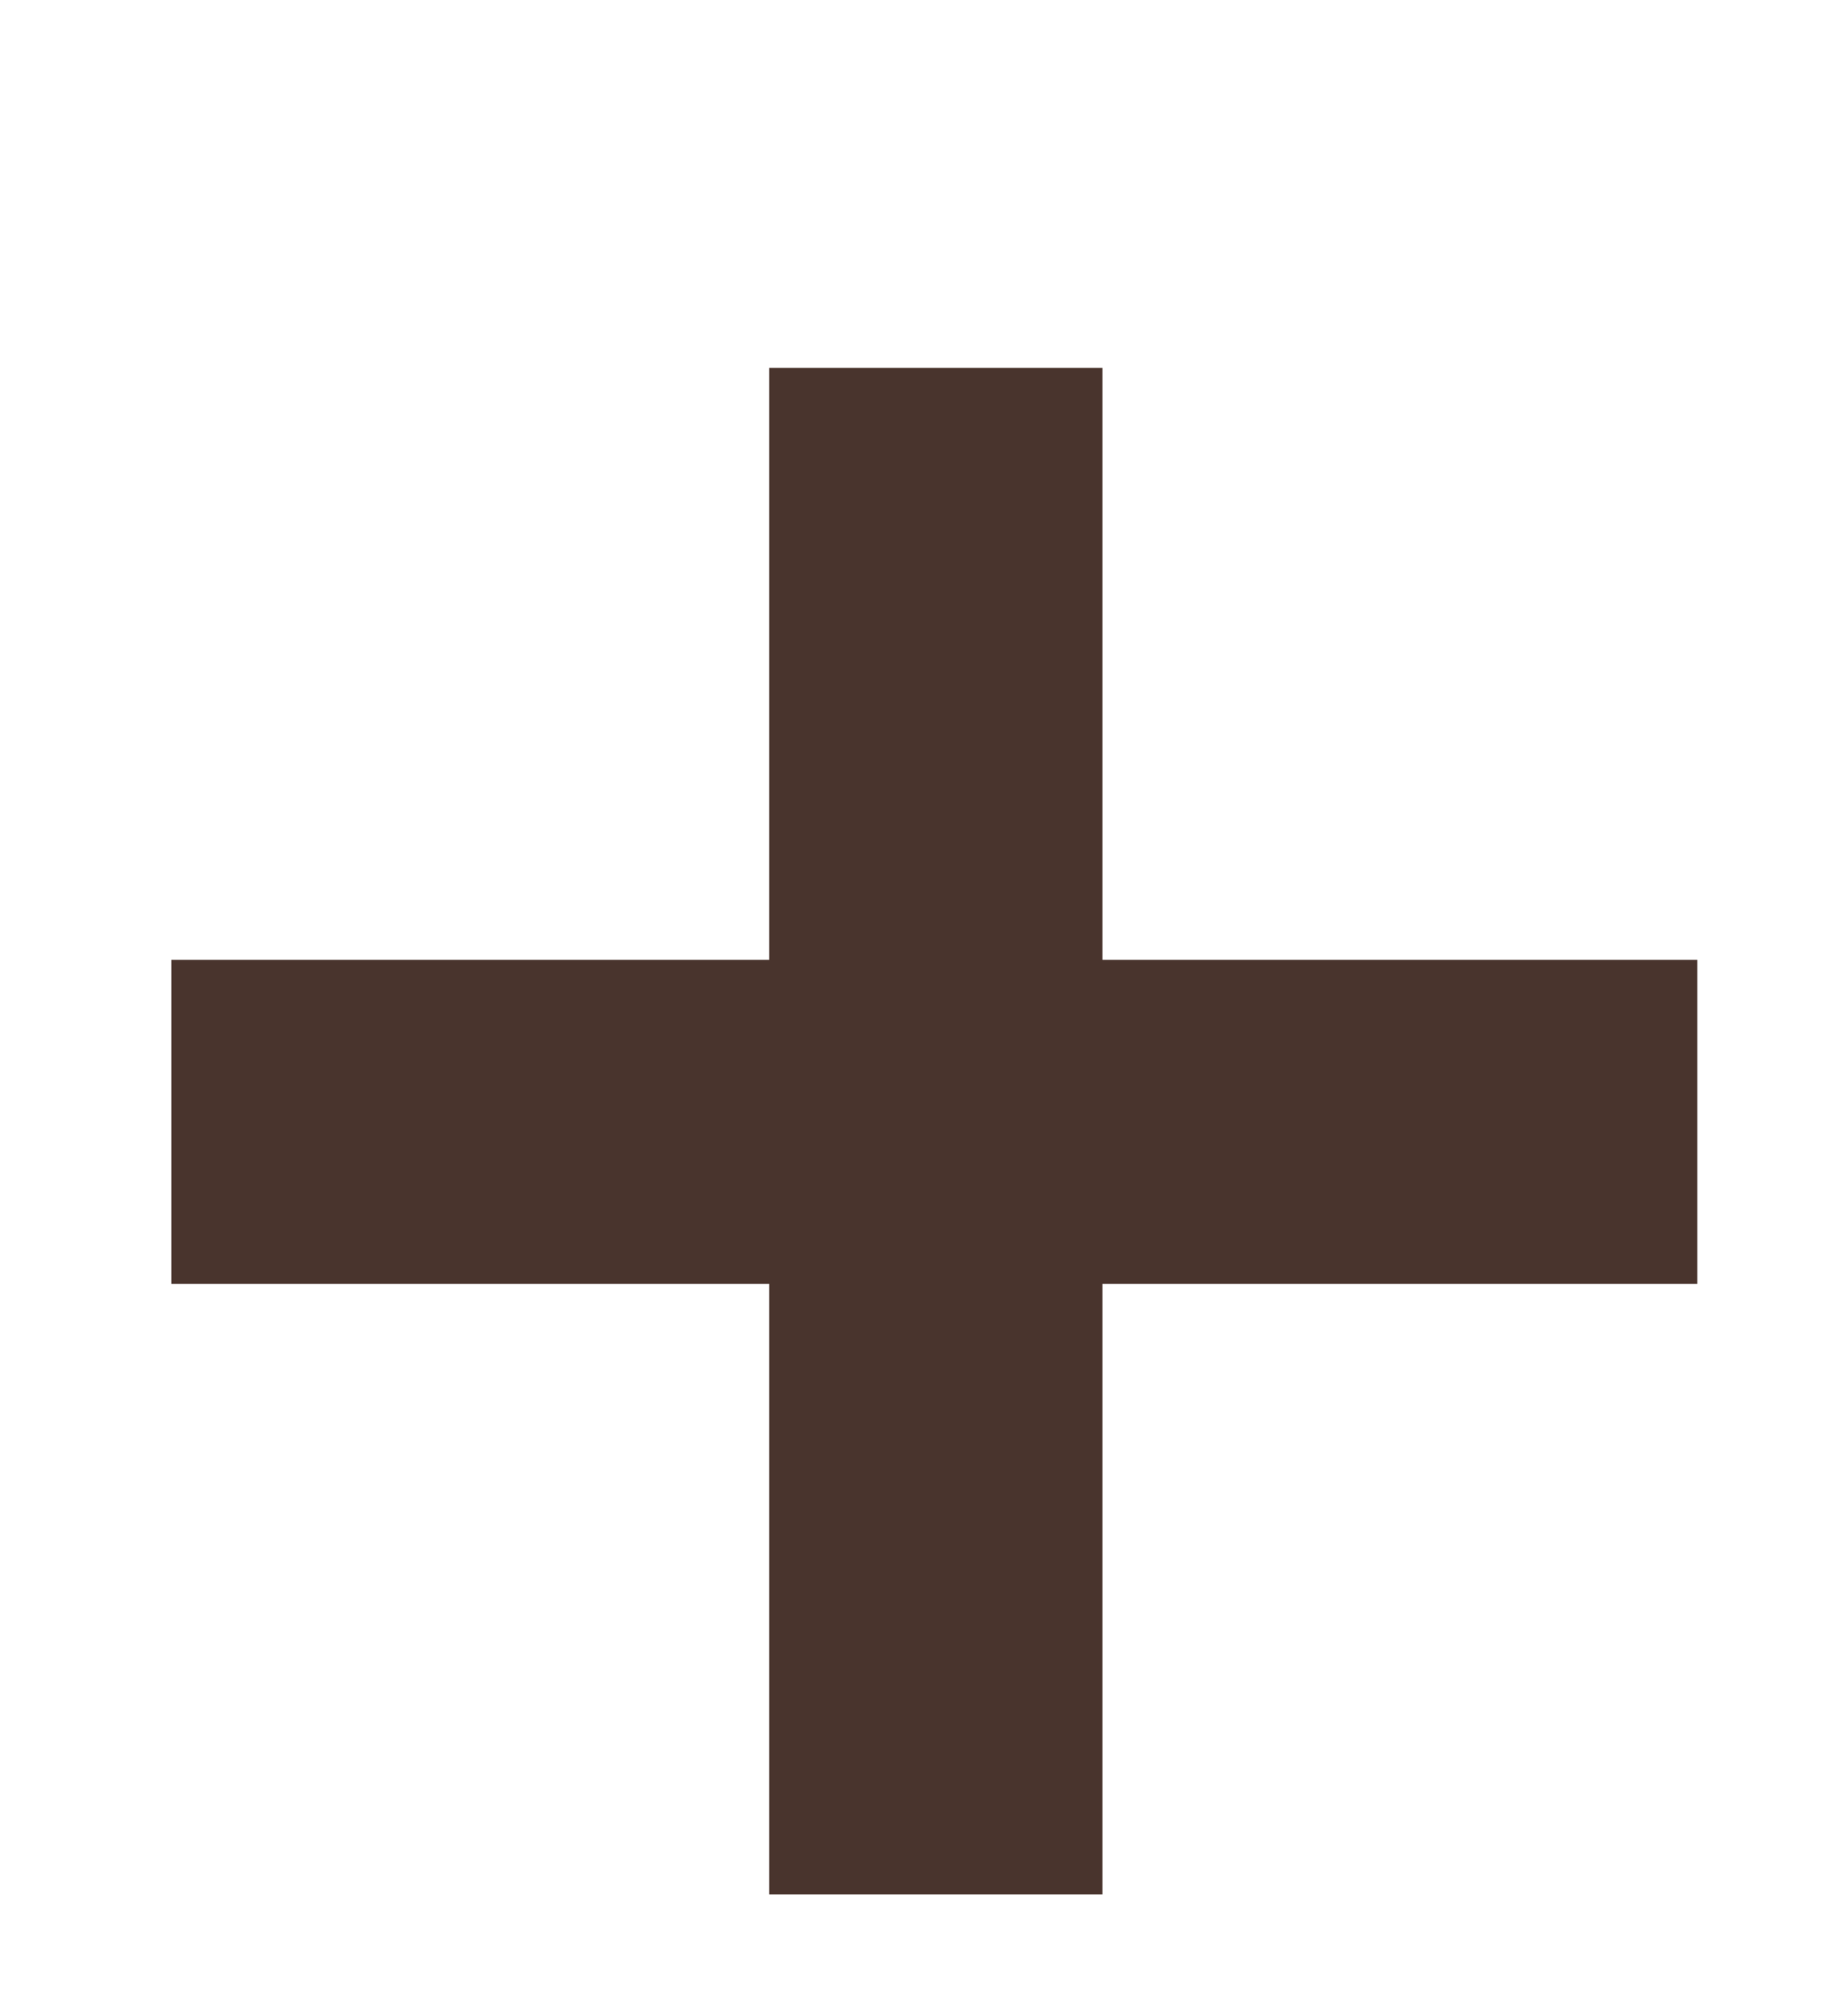 <svg width="10" height="11" viewBox="0 0 10 11" fill="none" xmlns="http://www.w3.org/2000/svg">
<path d="M4.199 10.337V7.005H0.935V5.237H4.199V2.007H6.018V5.237H9.265V7.005H6.018V10.337H4.199Z" fill="#49342D"/>
</svg>

